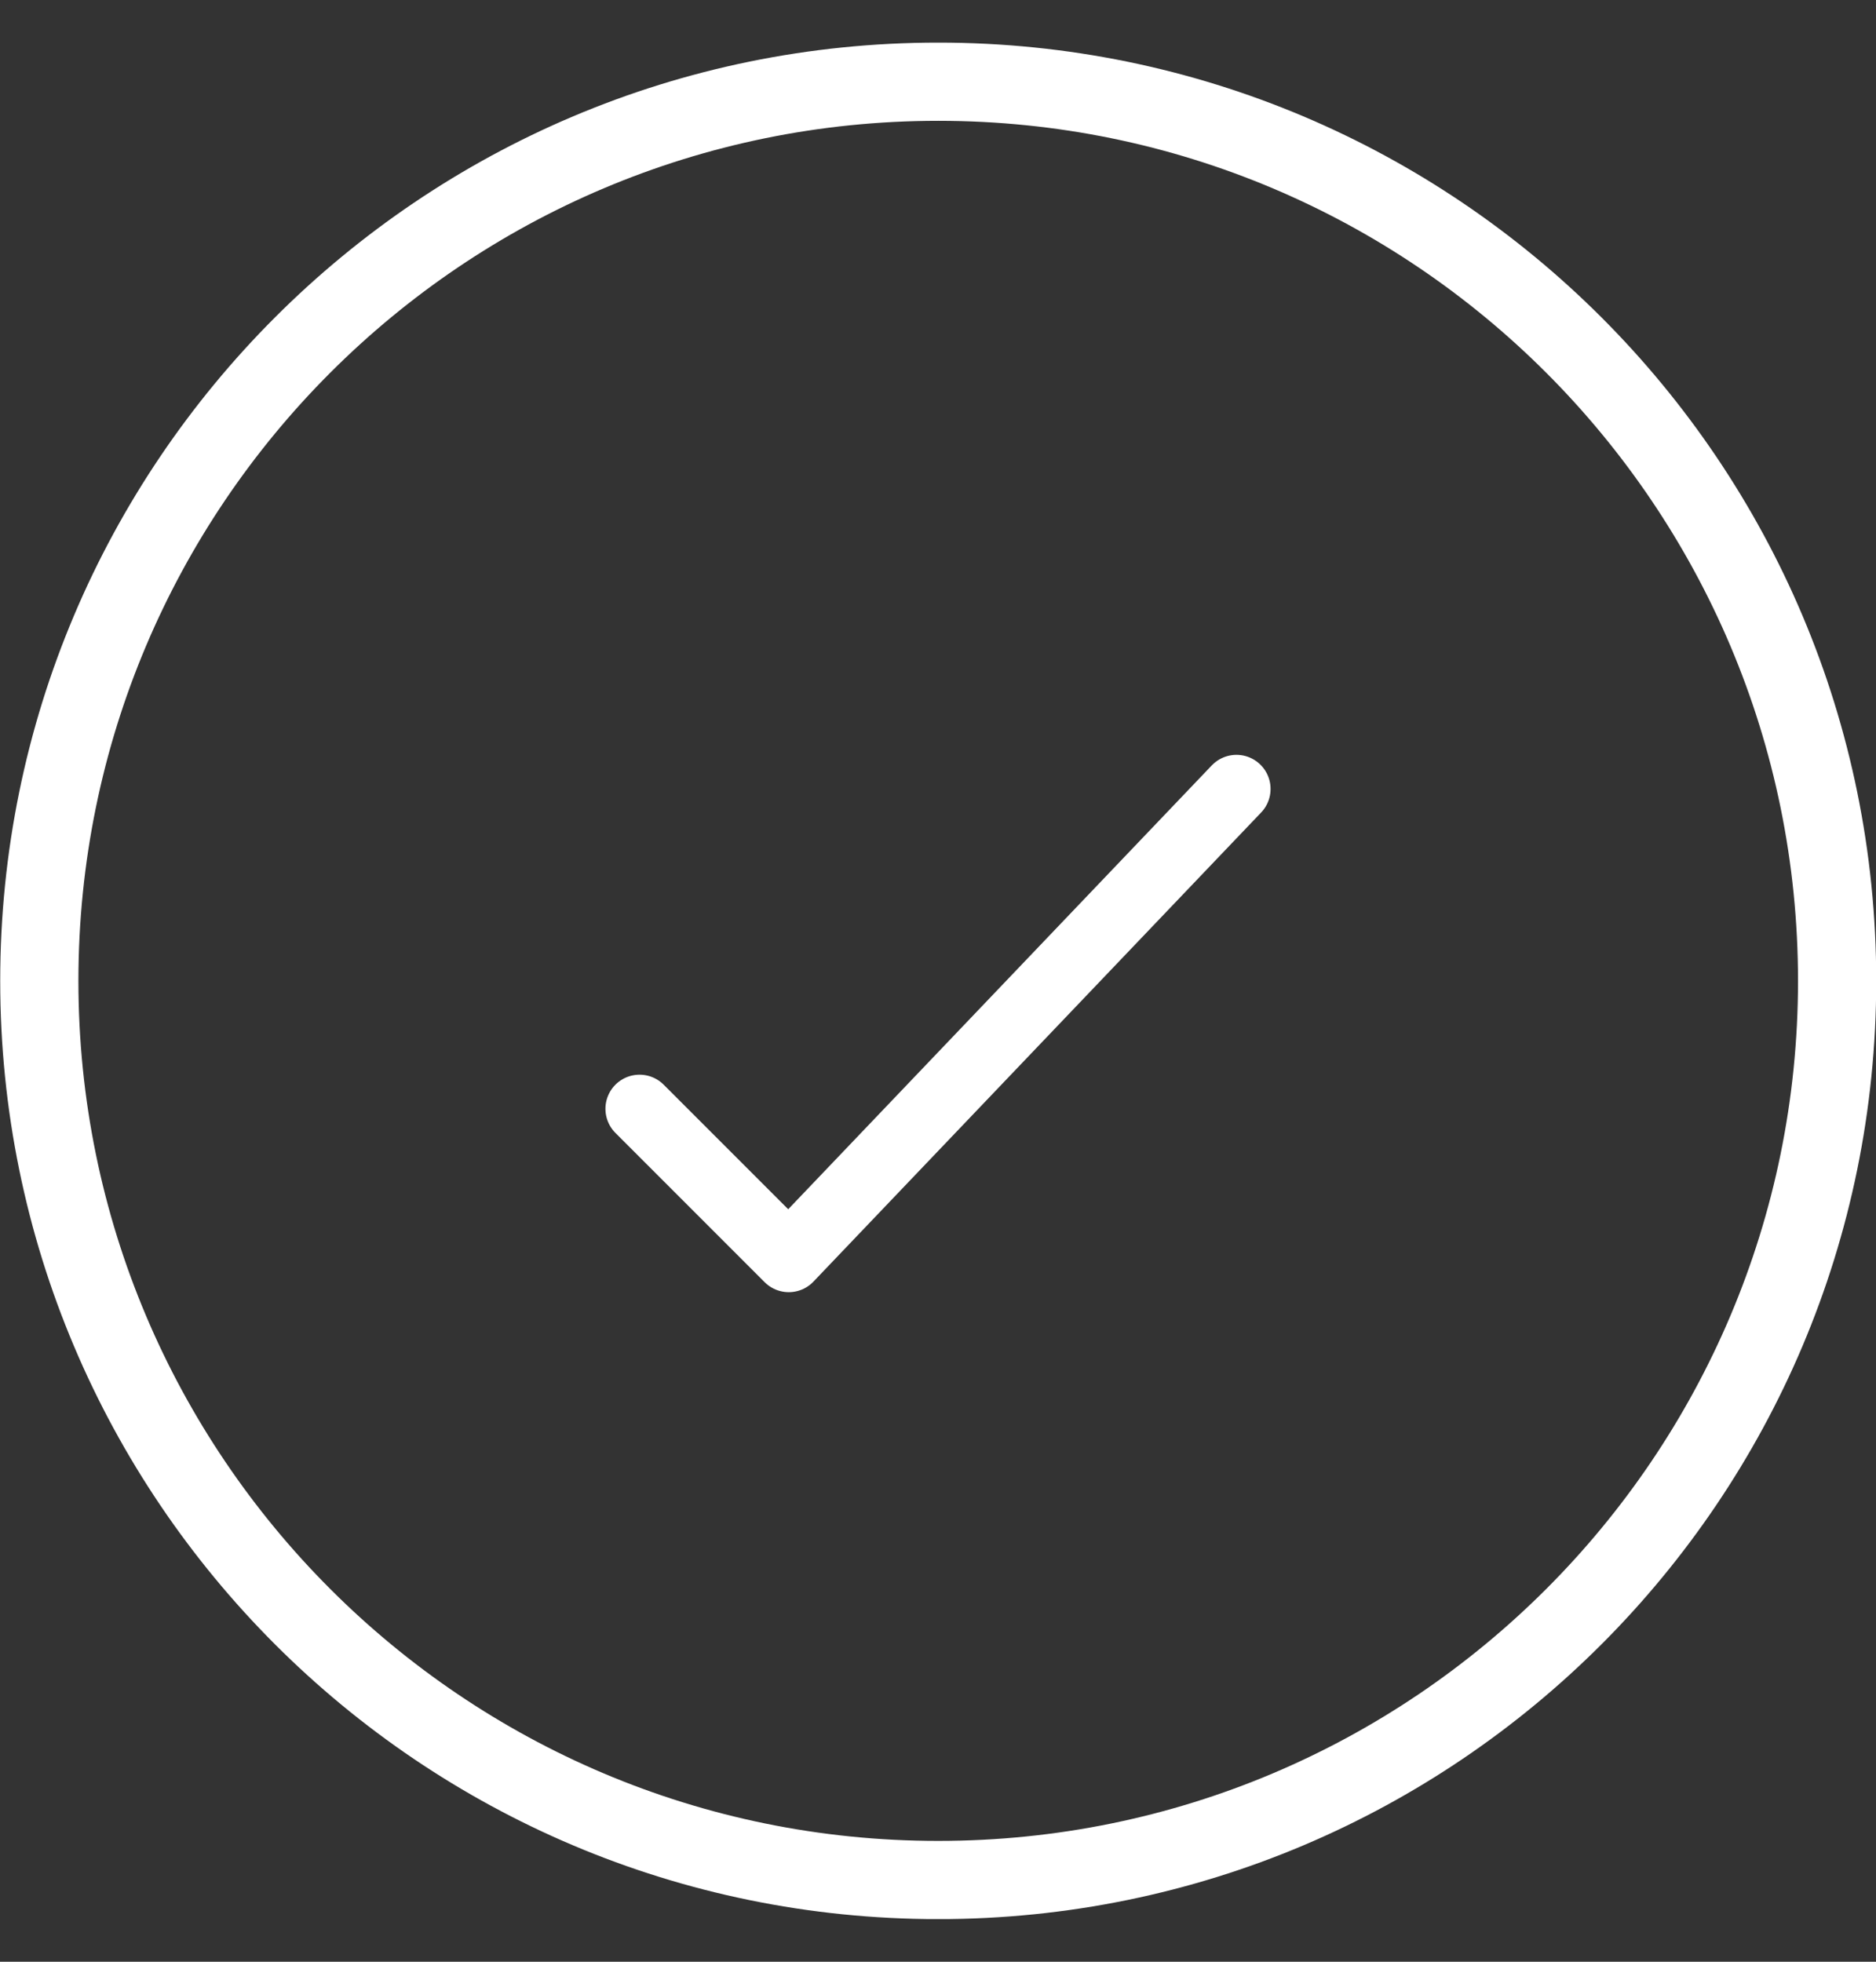 <svg width="22" height="23" viewBox="0 0 22 23" fill="none" xmlns="http://www.w3.org/2000/svg">
<rect x="0" y="0" width="22" height="23" fill="#333333" stroke="none"/>
<g clip-path="url(#clip0_458_506)">
<path d="M11.003 22.042C16.825 22.042 21.544 17.322 21.544 11.5C21.544 5.678 16.825 0.958 11.003 0.958C5.181 0.958 0.461 5.678 0.461 11.5C0.461 17.322 5.181 22.042 11.003 22.042Z" stroke="white" stroke-width="0.917"/>
</g>
<path d="M7.5 13L9.25 14.75L14.5 9.25" stroke="white" stroke-width="0.8" stroke-linecap="round" stroke-linejoin="round"/>
<defs>
<clipPath id="clip0_458_506">
<rect width="22" height="22" fill="white" transform="translate(0 0.5)"/>
</clipPath>
</defs>
</svg>
